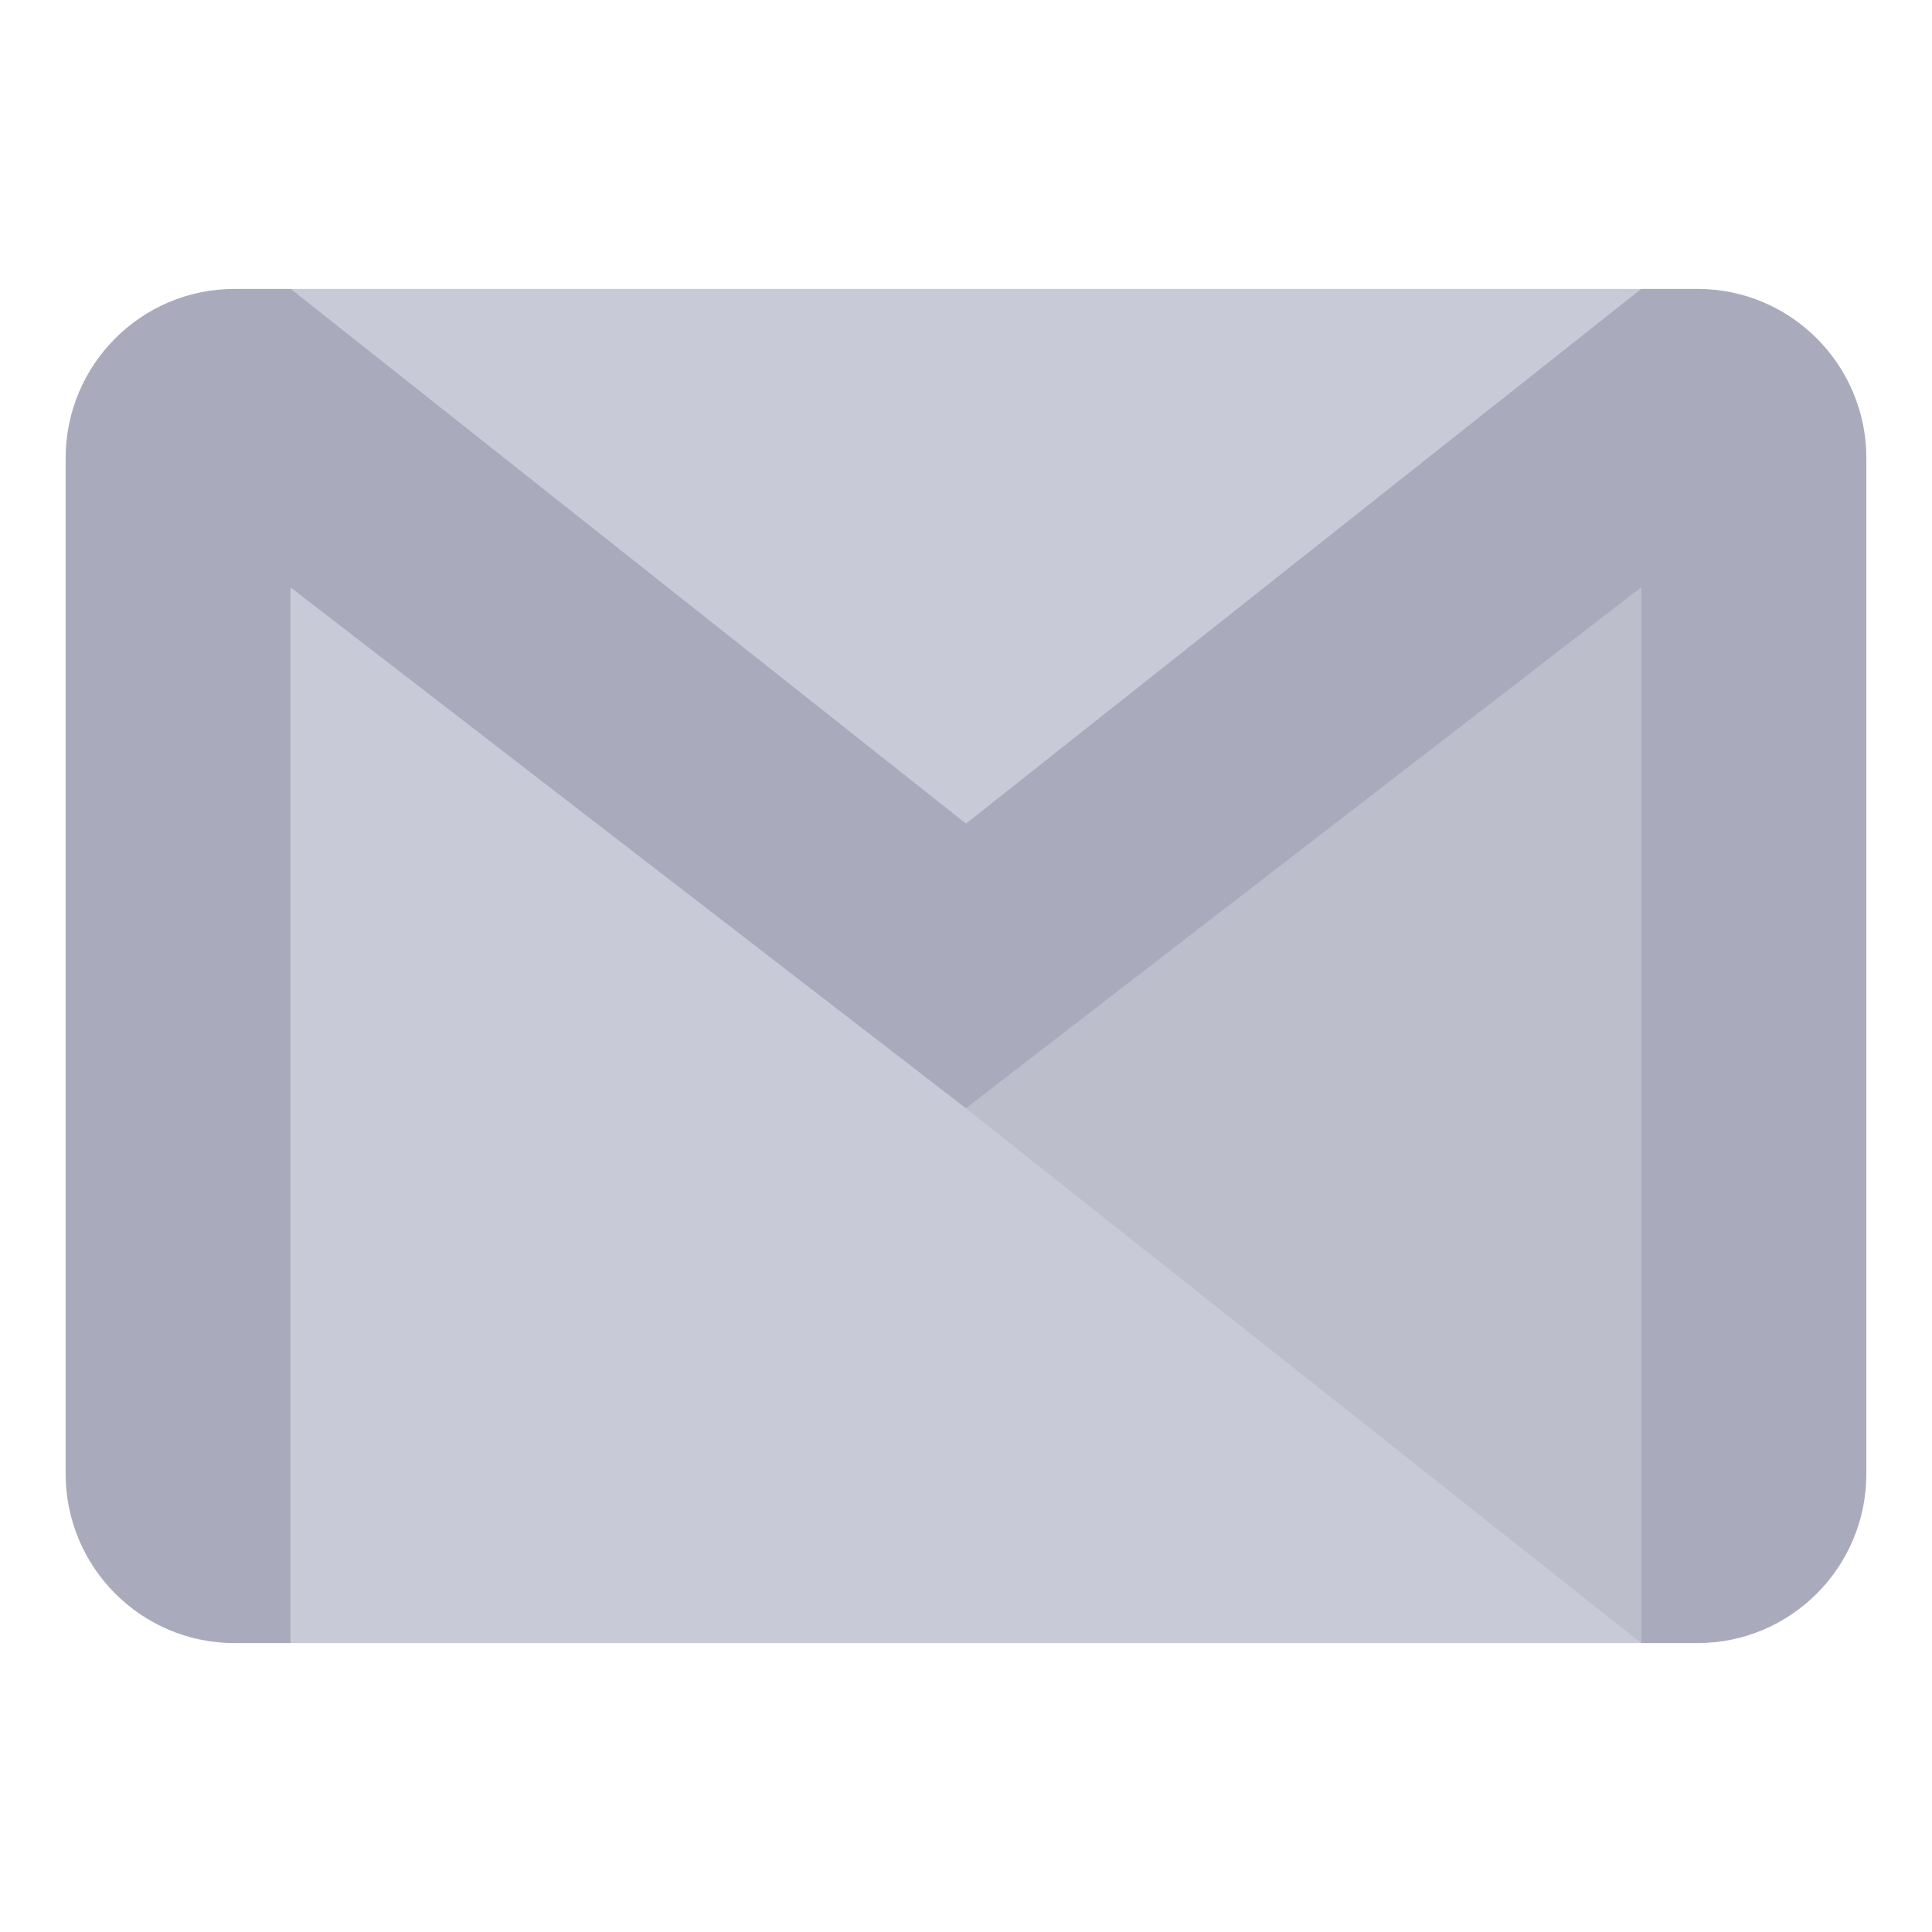 <svg width="33" height="33" viewBox="0 0 33 33" fill="none" xmlns="http://www.w3.org/2000/svg">
<path d="M28.034 4.935H4.966V28.065H28.034V4.935Z" fill="#C8CAD8"/>
<path d="M16.5 18.933L28.034 28.065V10.035L16.5 18.933Z" fill="#BCBECB"/>
<path d="M28.995 4.935H28.034L16.5 14.068L4.966 4.935H4.005C2.413 4.935 1.121 6.23 1.121 7.826V25.174C1.121 26.77 2.413 28.065 4.005 28.065H4.966V10.035L16.5 18.931L28.034 10.033V28.065H28.995C30.587 28.065 31.879 26.77 31.879 25.174V7.826C31.879 6.23 30.587 4.935 28.995 4.935Z" fill="#A9ABBD"/>
</svg>
